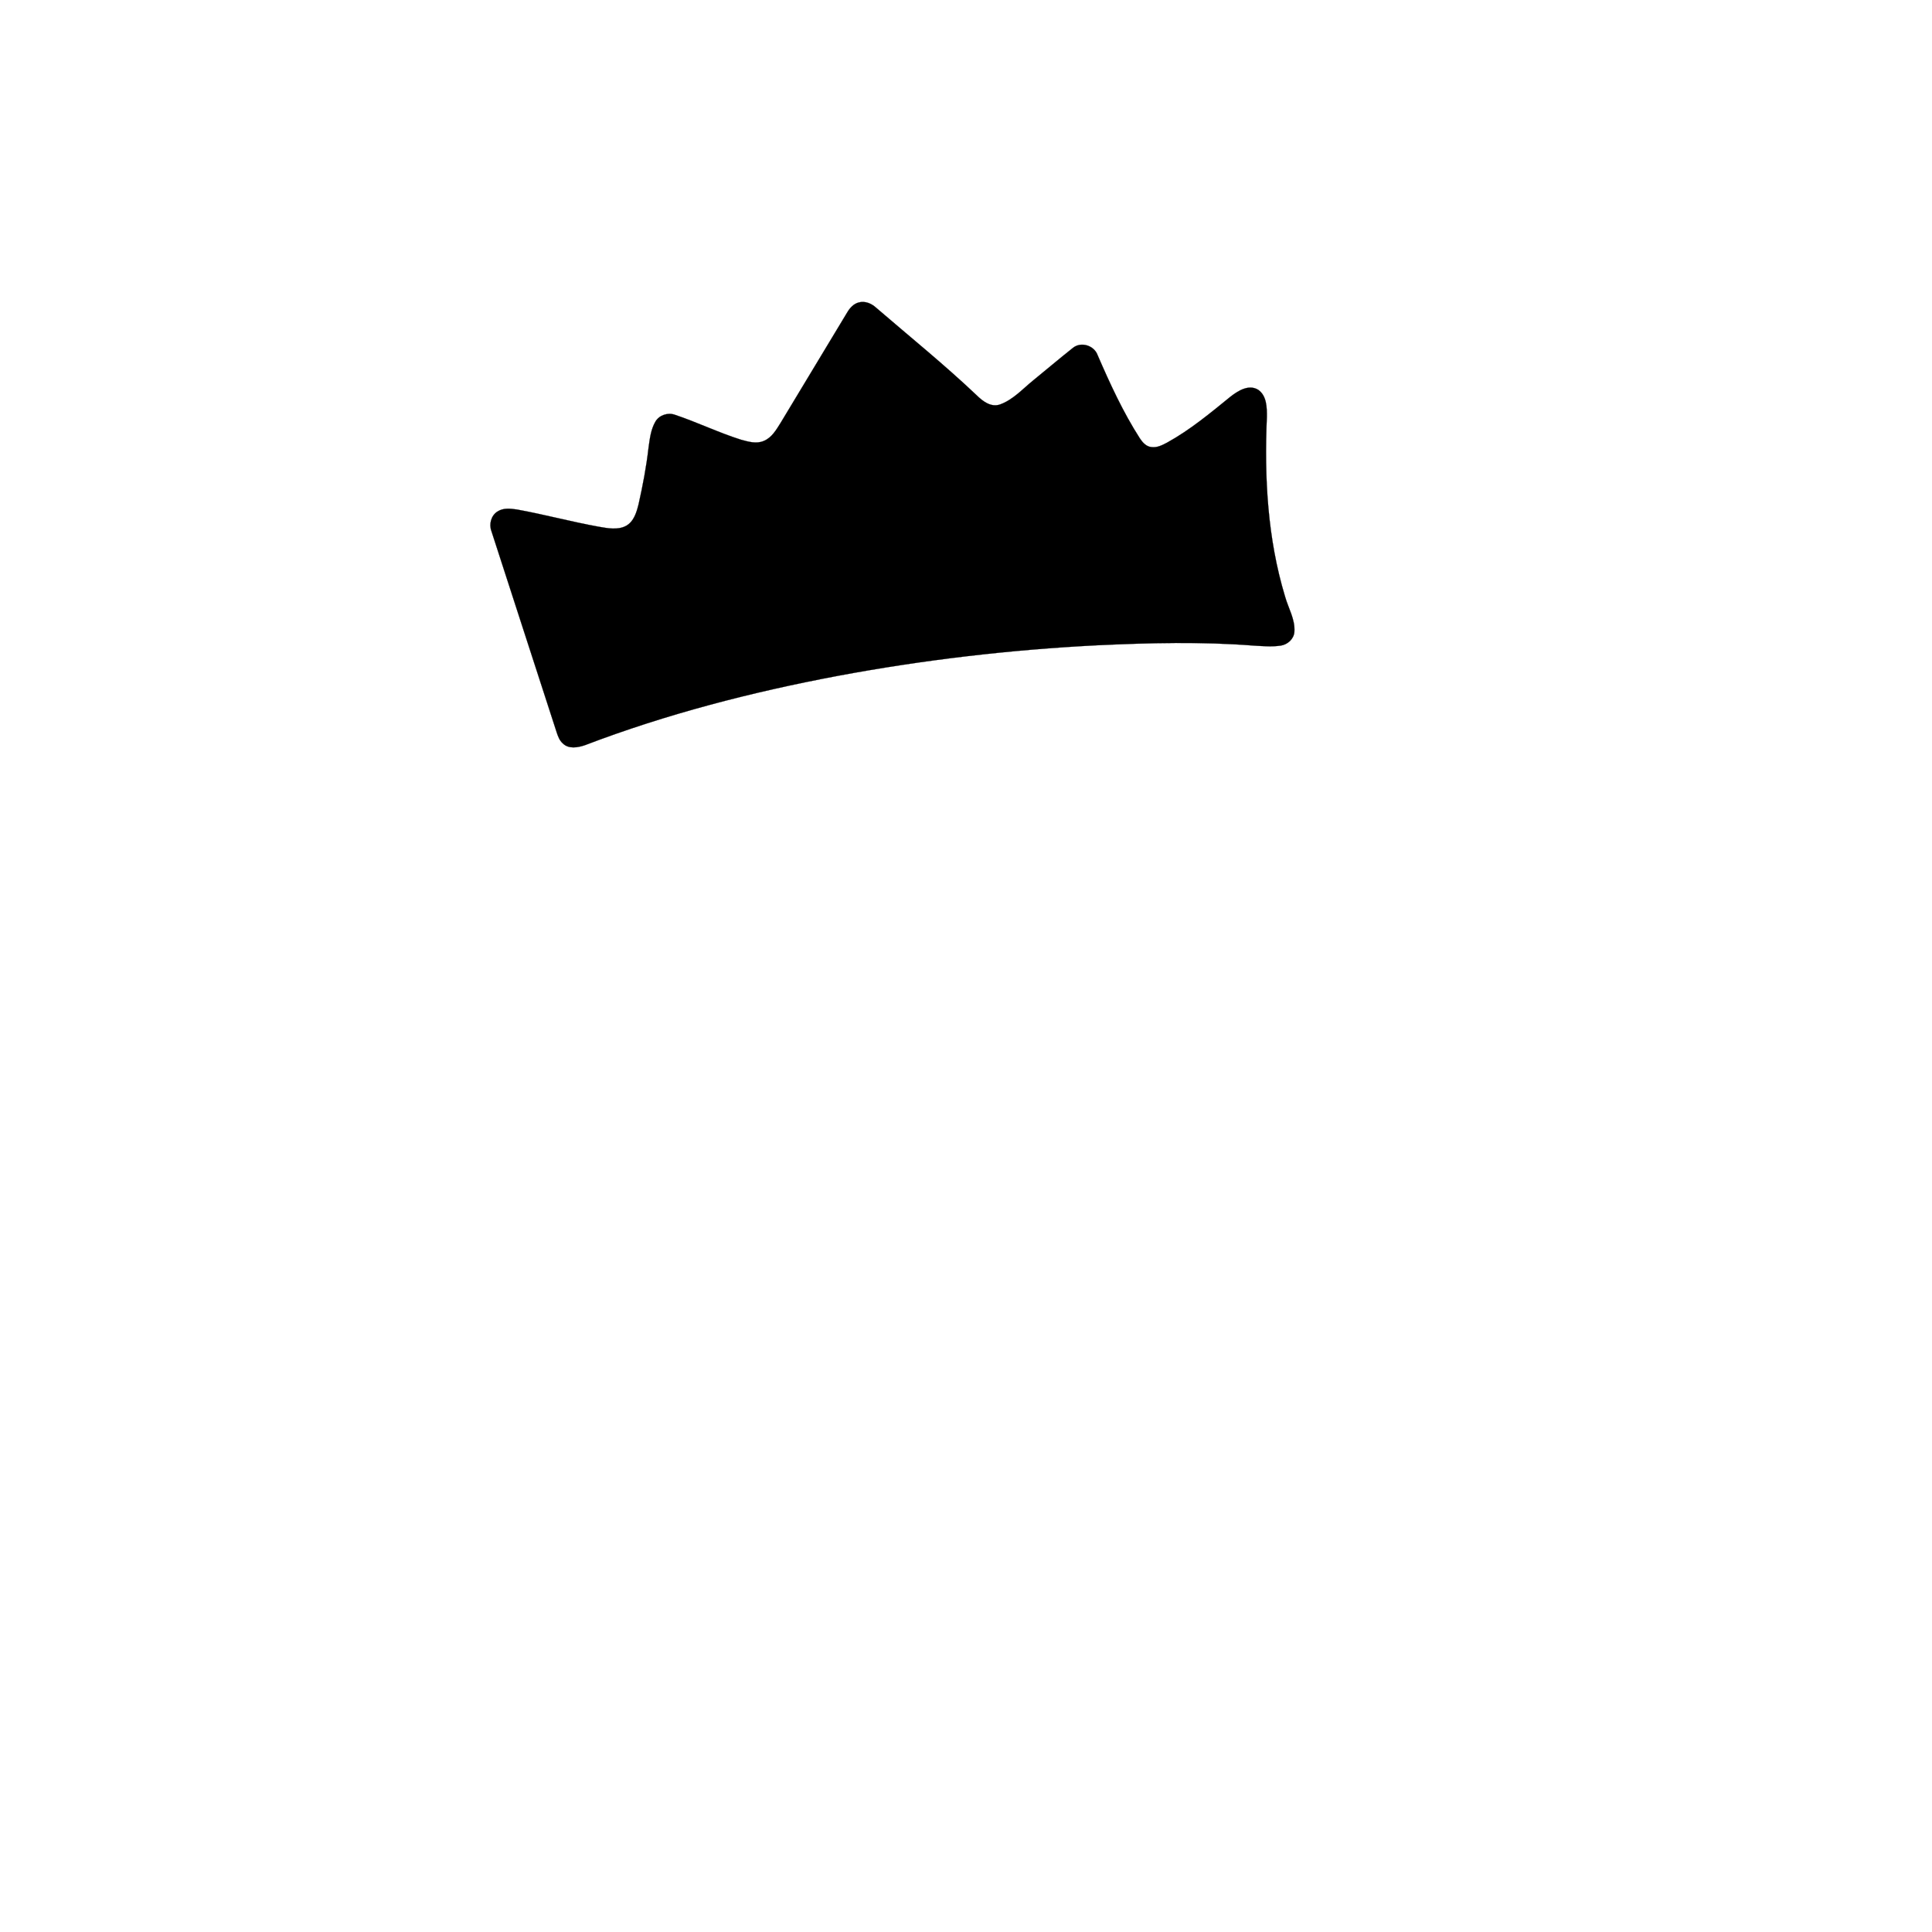 <?xml version="1.0" encoding="UTF-8" ?>
<!DOCTYPE svg PUBLIC "-//W3C//DTD SVG 1.1//EN" "http://www.w3.org/Graphics/SVG/1.1/DTD/svg11.dtd">
<svg width="1000pt" height="1000pt" viewBox="0 0 1000 1000" version="1.1" xmlns="http://www.w3.org/2000/svg">
<path fill="#000000" stroke="#000000" stroke-width="0.094" opacity="1.00" d=" M 444.35 156.59 C 447.71 155.60 451.12 157.08 453.57 159.36 C 470.95 174.33 488.82 188.76 505.48 204.56 C 508.62 207.65 512.86 210.94 517.56 209.37 C 524.40 206.92 529.34 201.28 534.87 196.82 C 541.63 191.33 548.26 185.67 555.09 180.27 C 559.29 176.58 566.35 178.70 568.15 183.89 C 574.57 198.68 581.31 213.39 590.04 226.98 C 591.42 229.04 593.32 231.18 595.97 231.40 C 598.89 231.83 601.58 230.41 604.08 229.10 C 616.01 222.53 626.50 213.77 637.03 205.21 C 640.90 202.23 646.38 198.79 651.21 201.74 C 655.74 204.86 655.77 211.05 655.72 216.00 C 654.36 247.11 656.07 278.77 665.13 308.73 C 666.83 314.80 670.45 320.58 669.97 327.08 C 669.69 330.73 666.50 333.59 662.99 334.15 C 658.37 334.86 653.67 334.43 649.03 334.17 C 622.06 332.05 594.97 332.73 567.98 333.99 C 522.94 336.28 478.05 341.52 433.73 349.80 C 389.19 358.19 345.10 369.54 302.72 385.72 C 299.09 386.96 294.29 387.80 291.31 384.78 C 289.61 383.31 288.83 381.16 288.15 379.10 C 276.92 344.35 265.57 309.63 254.36 274.88 C 253.01 271.26 254.22 266.73 257.60 264.70 C 260.55 262.80 264.23 263.25 267.52 263.71 C 281.70 266.27 295.64 270.06 309.83 272.62 C 314.49 273.40 319.70 274.52 324.10 272.16 C 328.14 269.87 329.51 265.10 330.55 260.89 C 332.72 251.27 334.56 241.56 335.68 231.76 C 336.33 227.15 336.85 222.32 339.24 218.23 C 341.21 214.86 345.66 213.40 349.30 214.68 C 360.87 218.55 371.89 223.92 383.53 227.59 C 387.32 228.62 391.49 229.88 395.30 228.24 C 399.43 226.58 401.75 222.52 404.01 218.93 C 415.56 199.83 427.05 180.70 438.59 161.59 C 439.91 159.38 441.79 157.30 444.35 156.59 Z" />
</svg>
